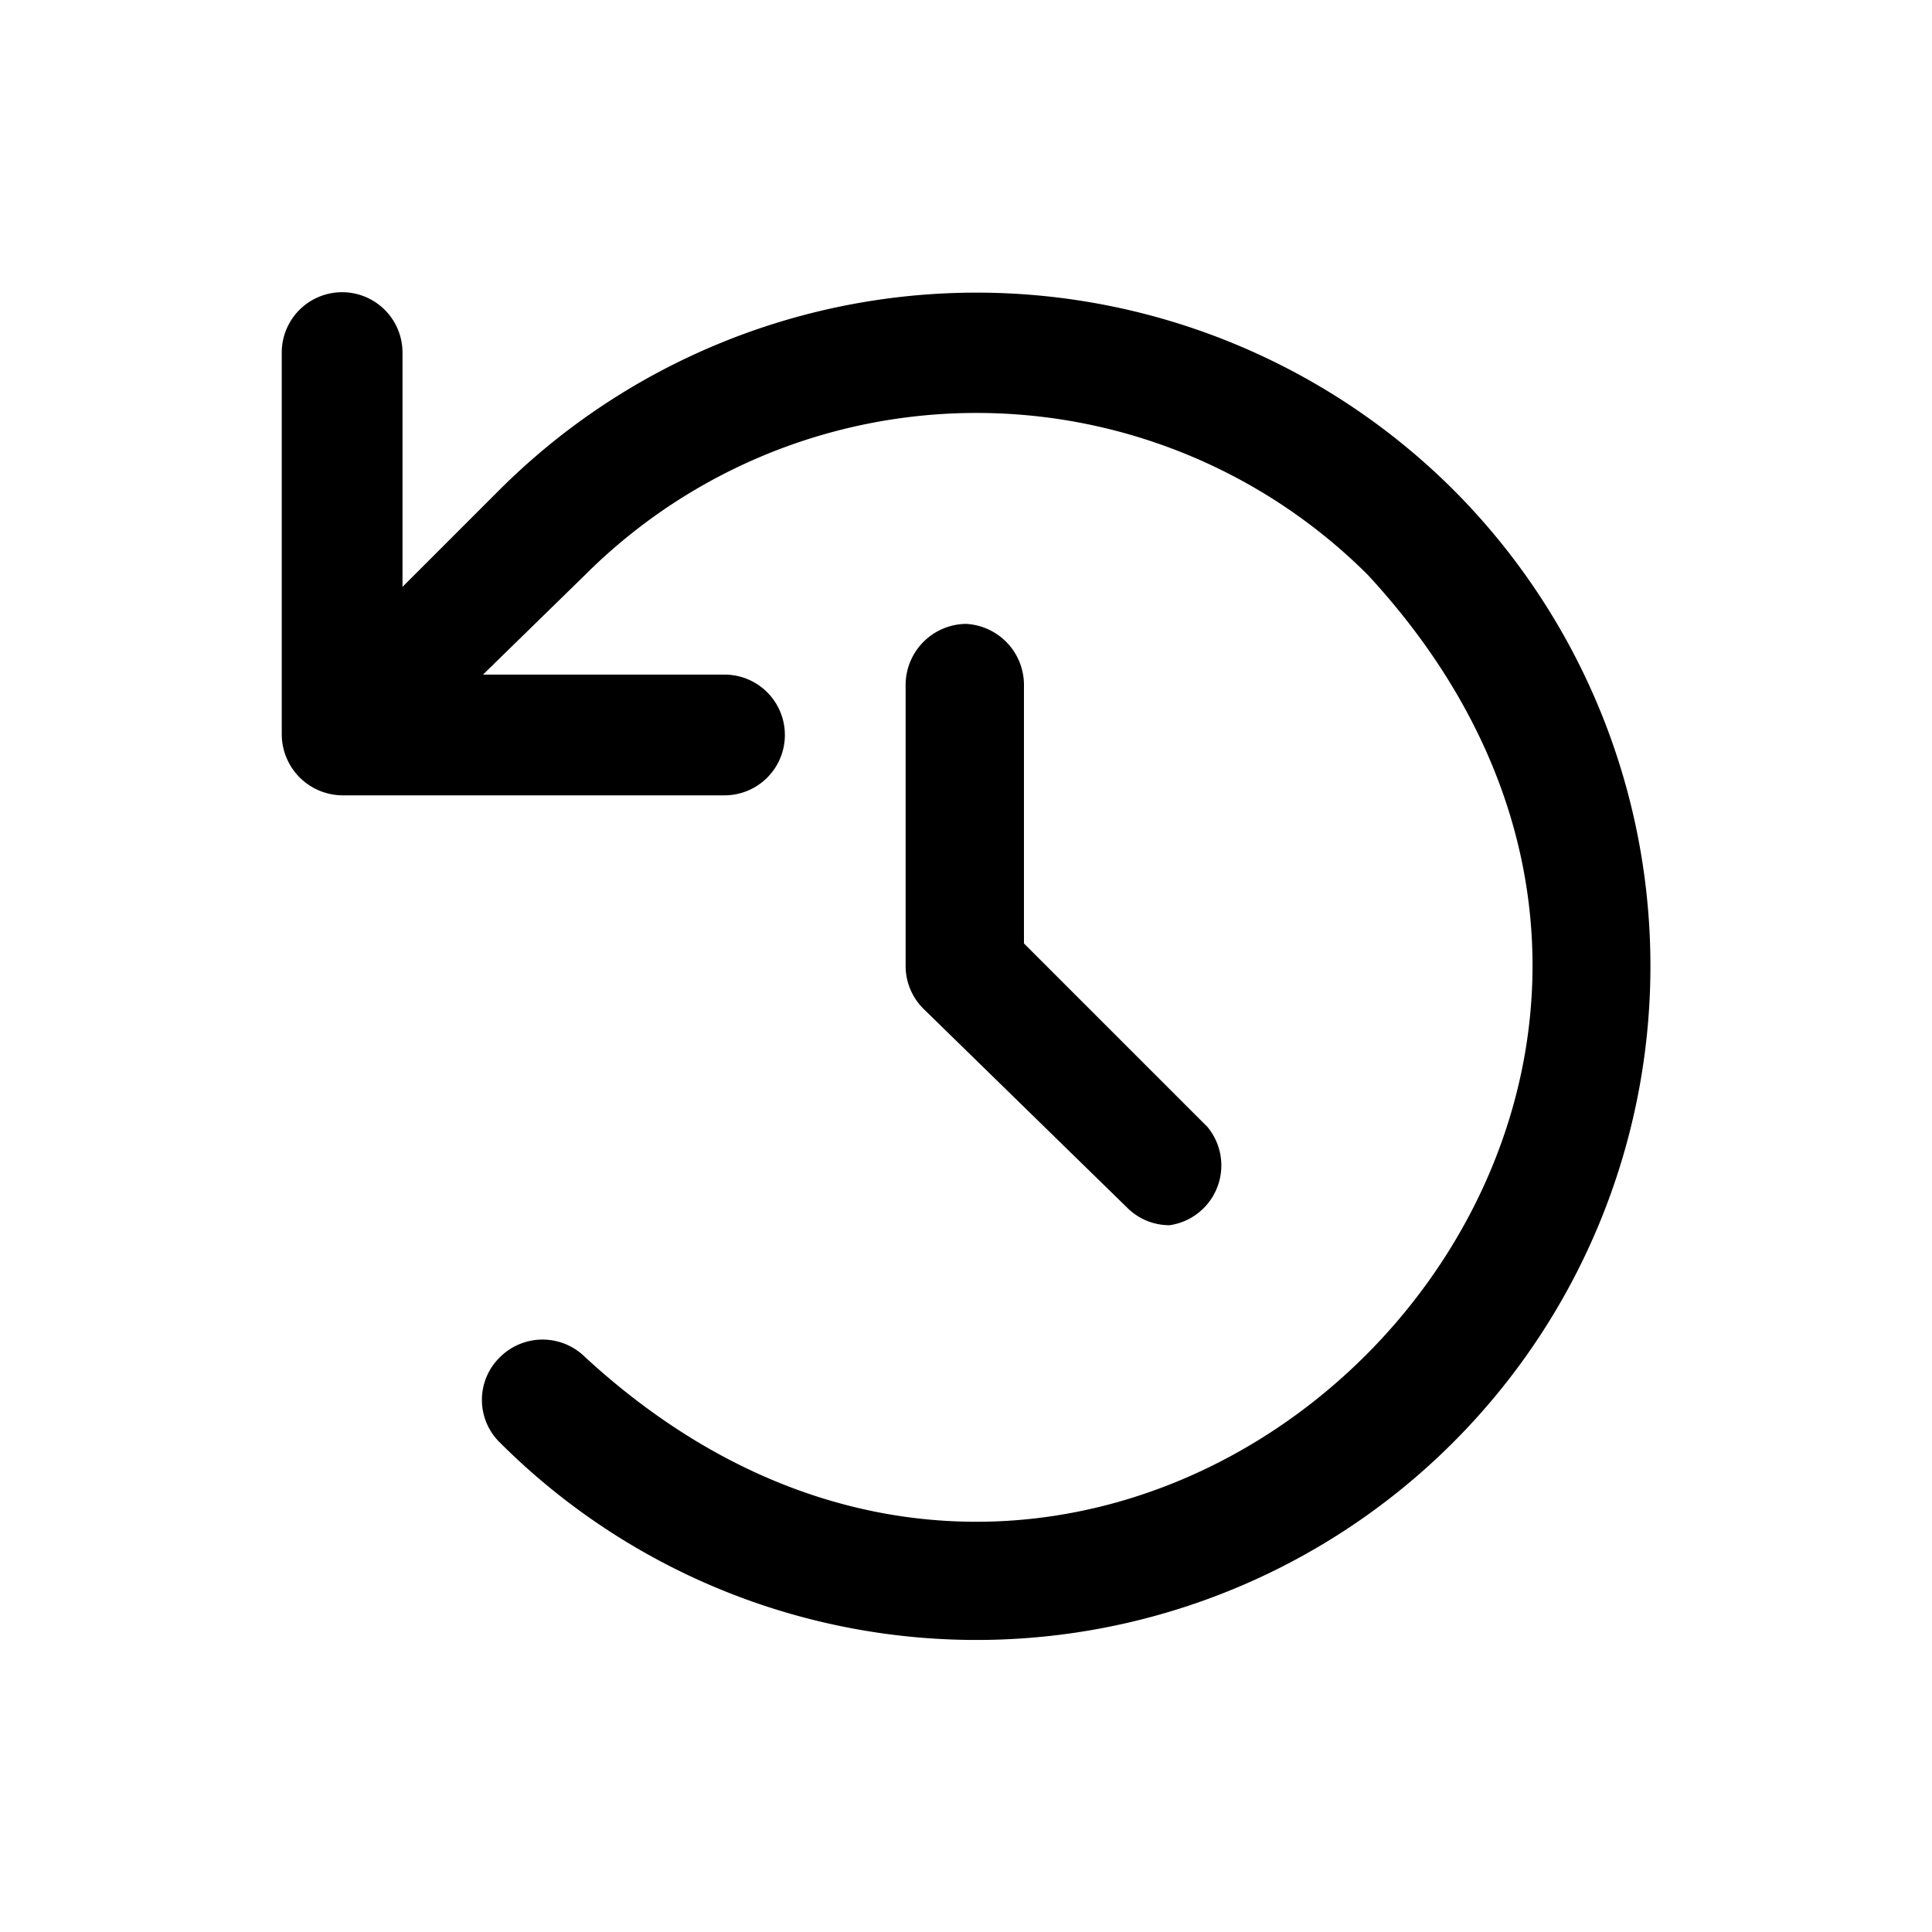 <svg xmlns="http://www.w3.org/2000/svg" viewBox="0 0 24 24"><g id="history"><path d="M18.05,6.08a8.39,8.39,0,0,0-11.84,0L5,7.29V4.38a.75.75,0,0,0-1.5,0V9.12a.76.76,0,0,0,.75.76H9a.75.75,0,0,0,0-1.5H6L7.27,7.14a6.88,6.88,0,0,1,9.72,0c6.19,6.69-3,15.91-9.72,9.72a.75.75,0,0,0-1.06,0,.74.74,0,0,0,0,1.06A8.37,8.37,0,0,0,18.05,6.08Z"/><path d="M12,7.75a.76.76,0,0,0-.75.75V12a.75.75,0,0,0,.22.53L14,15a.74.74,0,0,0,.53.22A.75.75,0,0,0,15,14l-2.28-2.28V8.5A.76.76,0,0,0,12,7.75Z"/></g></svg>